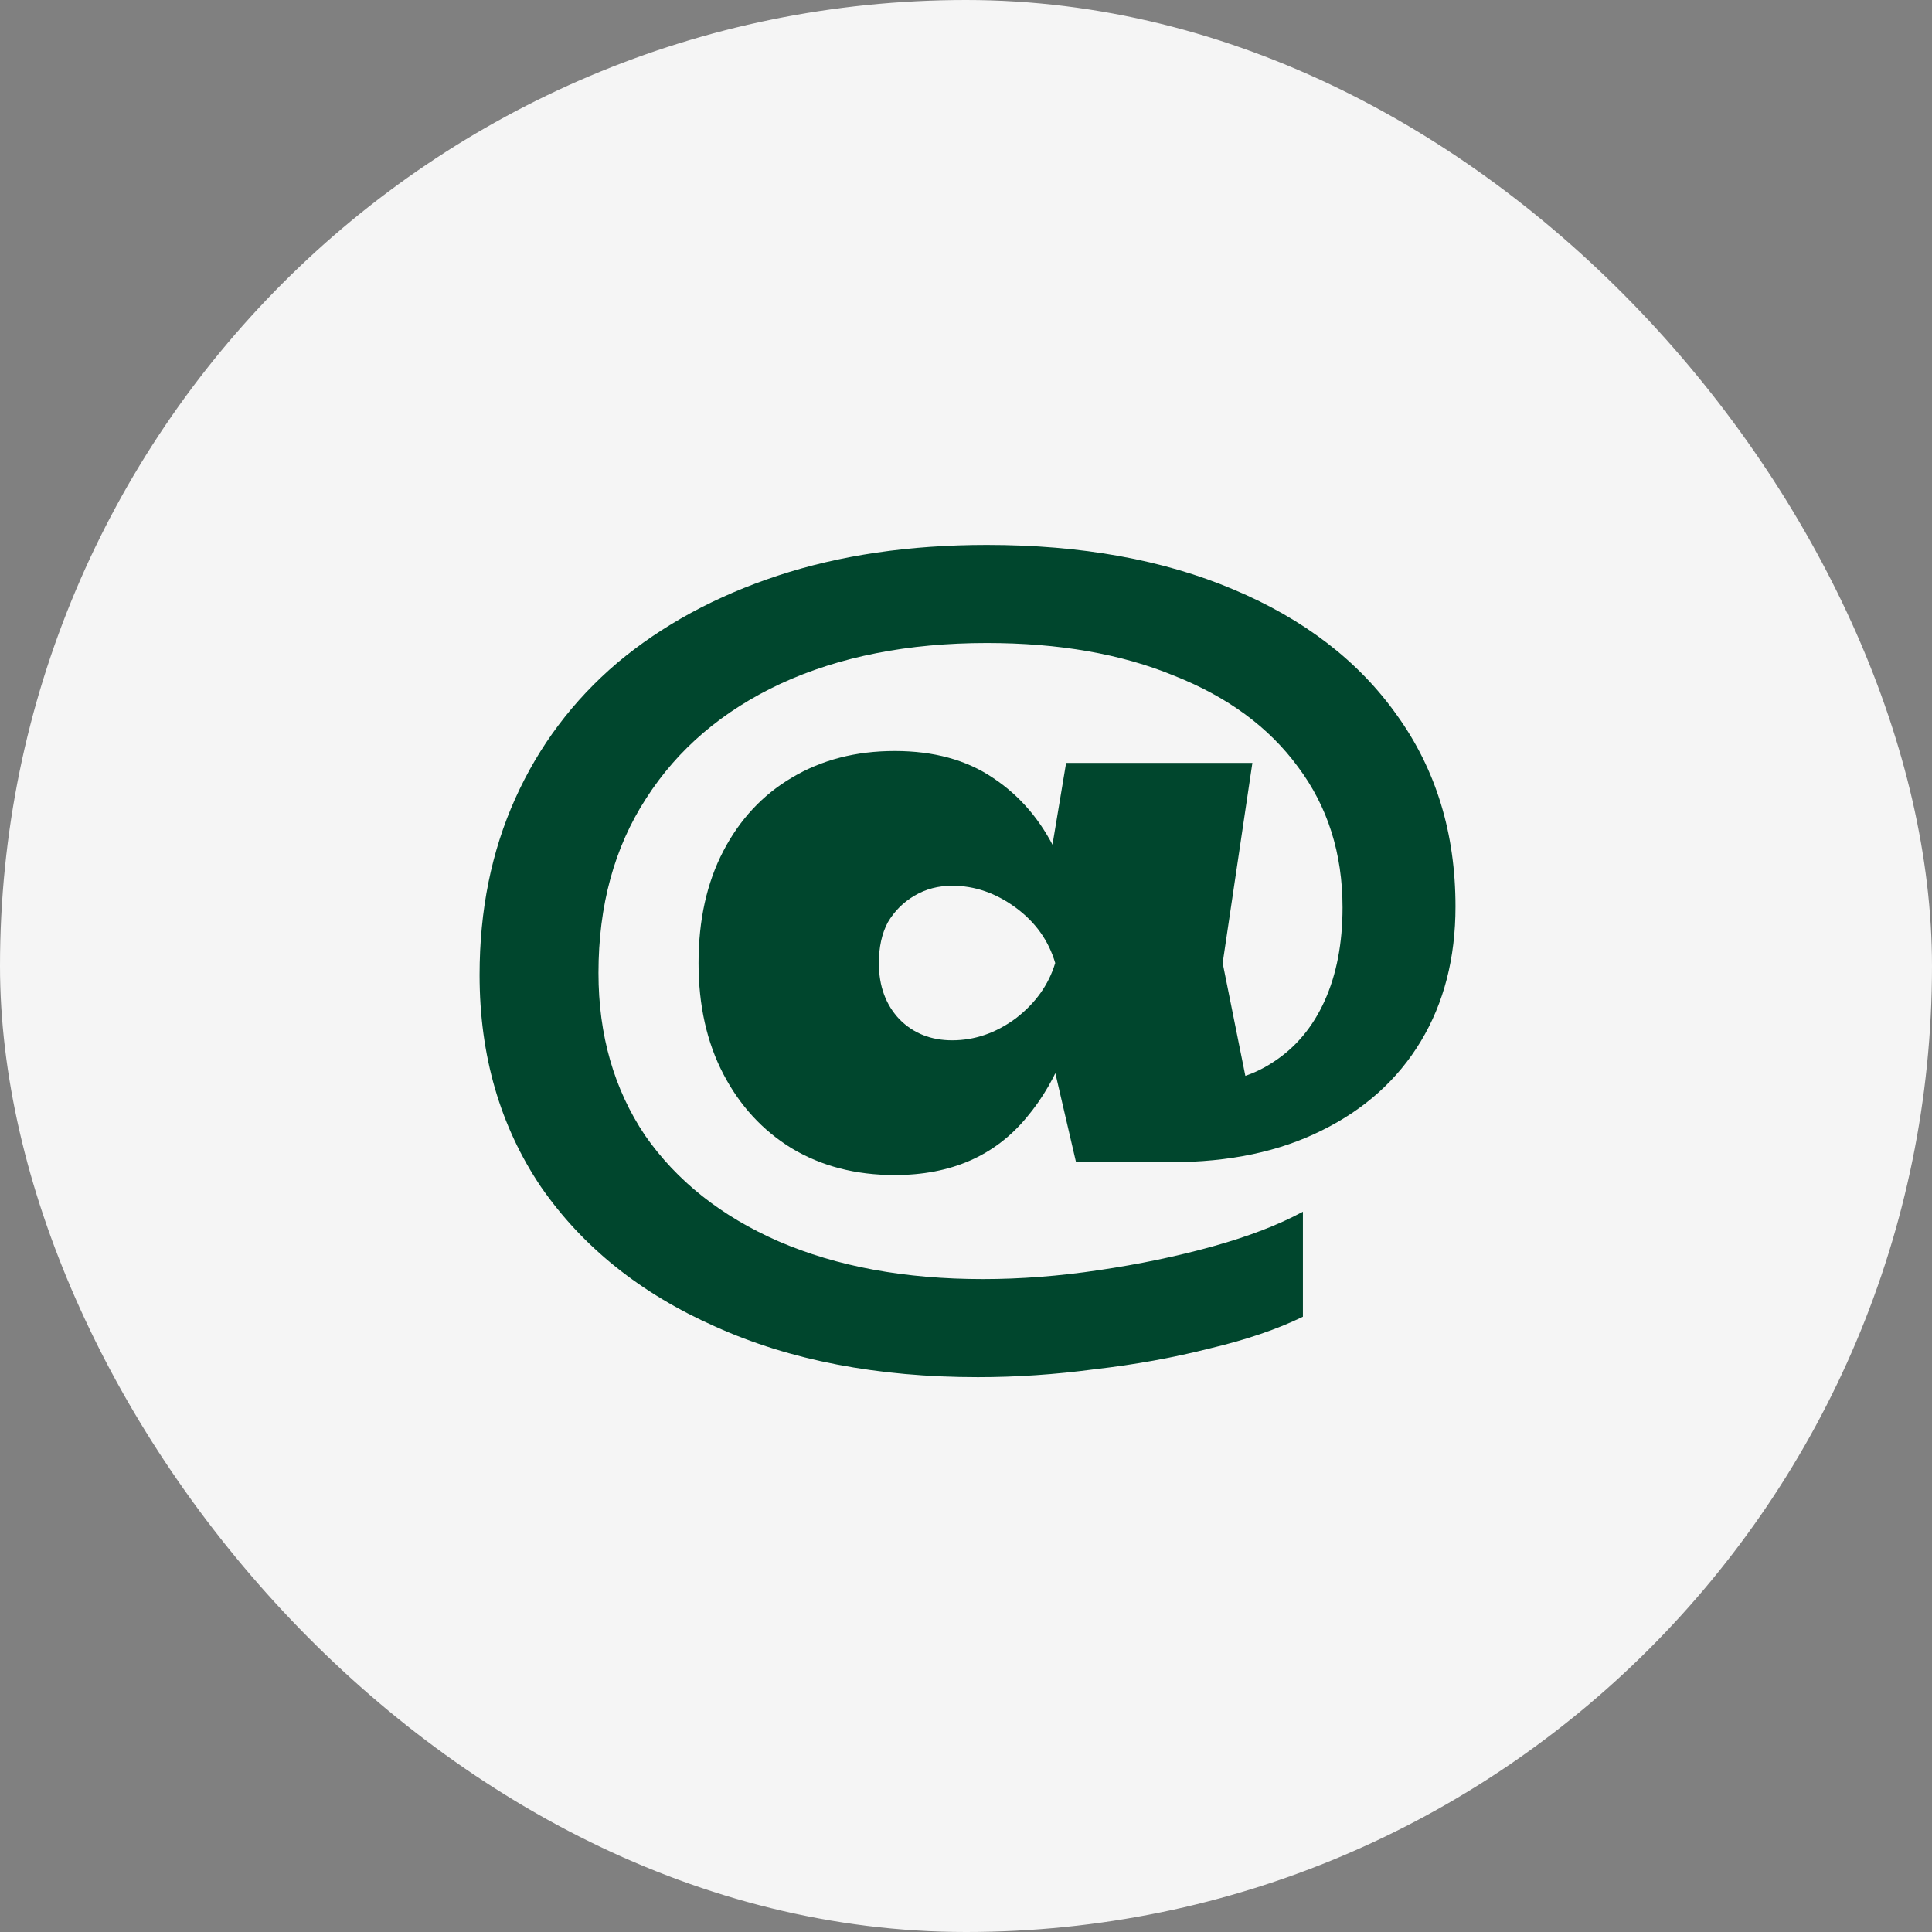<?xml version="1.0" encoding="UTF-8"?> <svg xmlns="http://www.w3.org/2000/svg" width="117" height="117" viewBox="0 0 117 117" fill="none"><rect x="0" y="0" width="117" height="117" fill="#808080" stroke="none"/> <rect width="117" height="117" rx="58.5" fill="#F5F5F5"></rect> <path d="M65.703 58.32C65.303 62.24 64.123 65.36 62.163 67.68C60.243 70 57.583 71.16 54.183 71.16C51.823 71.16 49.743 70.62 47.943 69.54C46.183 68.46 44.803 66.96 43.803 65.04C42.803 63.12 42.303 60.88 42.303 58.32C42.303 55.72 42.803 53.46 43.803 51.54C44.803 49.62 46.183 48.14 47.943 47.1C49.743 46.02 51.823 45.48 54.183 45.48C56.543 45.48 58.523 46.02 60.123 47.1C61.763 48.18 63.043 49.68 63.963 51.6C64.923 53.52 65.503 55.76 65.703 58.32ZM53.223 58.32C53.223 59.72 53.643 60.86 54.483 61.74C55.323 62.58 56.383 63 57.663 63C59.023 63 60.303 62.56 61.503 61.68C62.703 60.76 63.503 59.64 63.903 58.32C63.503 56.96 62.703 55.84 61.503 54.96C60.303 54.08 59.023 53.64 57.663 53.64C56.823 53.64 56.063 53.84 55.383 54.24C54.703 54.64 54.163 55.18 53.763 55.86C53.403 56.54 53.223 57.36 53.223 58.32ZM88.143 54.9C88.143 58.02 87.443 60.74 86.043 63.06C84.643 65.38 82.643 67.18 80.043 68.46C77.483 69.74 74.443 70.38 70.923 70.38H65.163L63.183 61.86L64.383 58.32L63.123 54.84L64.563 46.2H75.843L74.043 58.32L76.203 69.06L72.303 65.64C74.183 65.64 75.783 65.2 77.103 64.32C78.463 63.44 79.503 62.2 80.223 60.6C80.943 59 81.303 57.12 81.303 54.96C81.303 51.68 80.403 48.84 78.603 46.44C76.843 44.04 74.343 42.2 71.103 40.92C67.903 39.6 64.123 38.94 59.763 38.94C55.003 38.94 50.843 39.76 47.283 41.4C43.763 43.04 41.043 45.36 39.123 48.36C37.203 51.32 36.243 54.84 36.243 58.92C36.243 62.68 37.183 65.96 39.063 68.76C40.983 71.52 43.683 73.66 47.163 75.18C50.683 76.7 54.803 77.46 59.523 77.46C61.803 77.46 64.143 77.28 66.543 76.92C68.983 76.56 71.283 76.08 73.443 75.48C75.603 74.88 77.423 74.18 78.903 73.38V79.74C77.343 80.5 75.463 81.14 73.263 81.66C71.063 82.22 68.743 82.64 66.303 82.92C63.903 83.24 61.543 83.4 59.223 83.4C53.143 83.4 47.843 82.38 43.323 80.34C38.803 78.34 35.283 75.52 32.763 71.88C30.283 68.2 29.043 63.92 29.043 59.04C29.043 55.12 29.763 51.56 31.203 48.36C32.643 45.16 34.703 42.42 37.383 40.14C40.103 37.86 43.343 36.1 47.103 34.86C50.863 33.62 55.083 33 59.763 33C65.483 33 70.463 33.9 74.703 35.7C78.983 37.5 82.283 40.04 84.603 43.32C86.963 46.6 88.143 50.46 88.143 54.9Z" fill="#00462D"></path> </svg> 